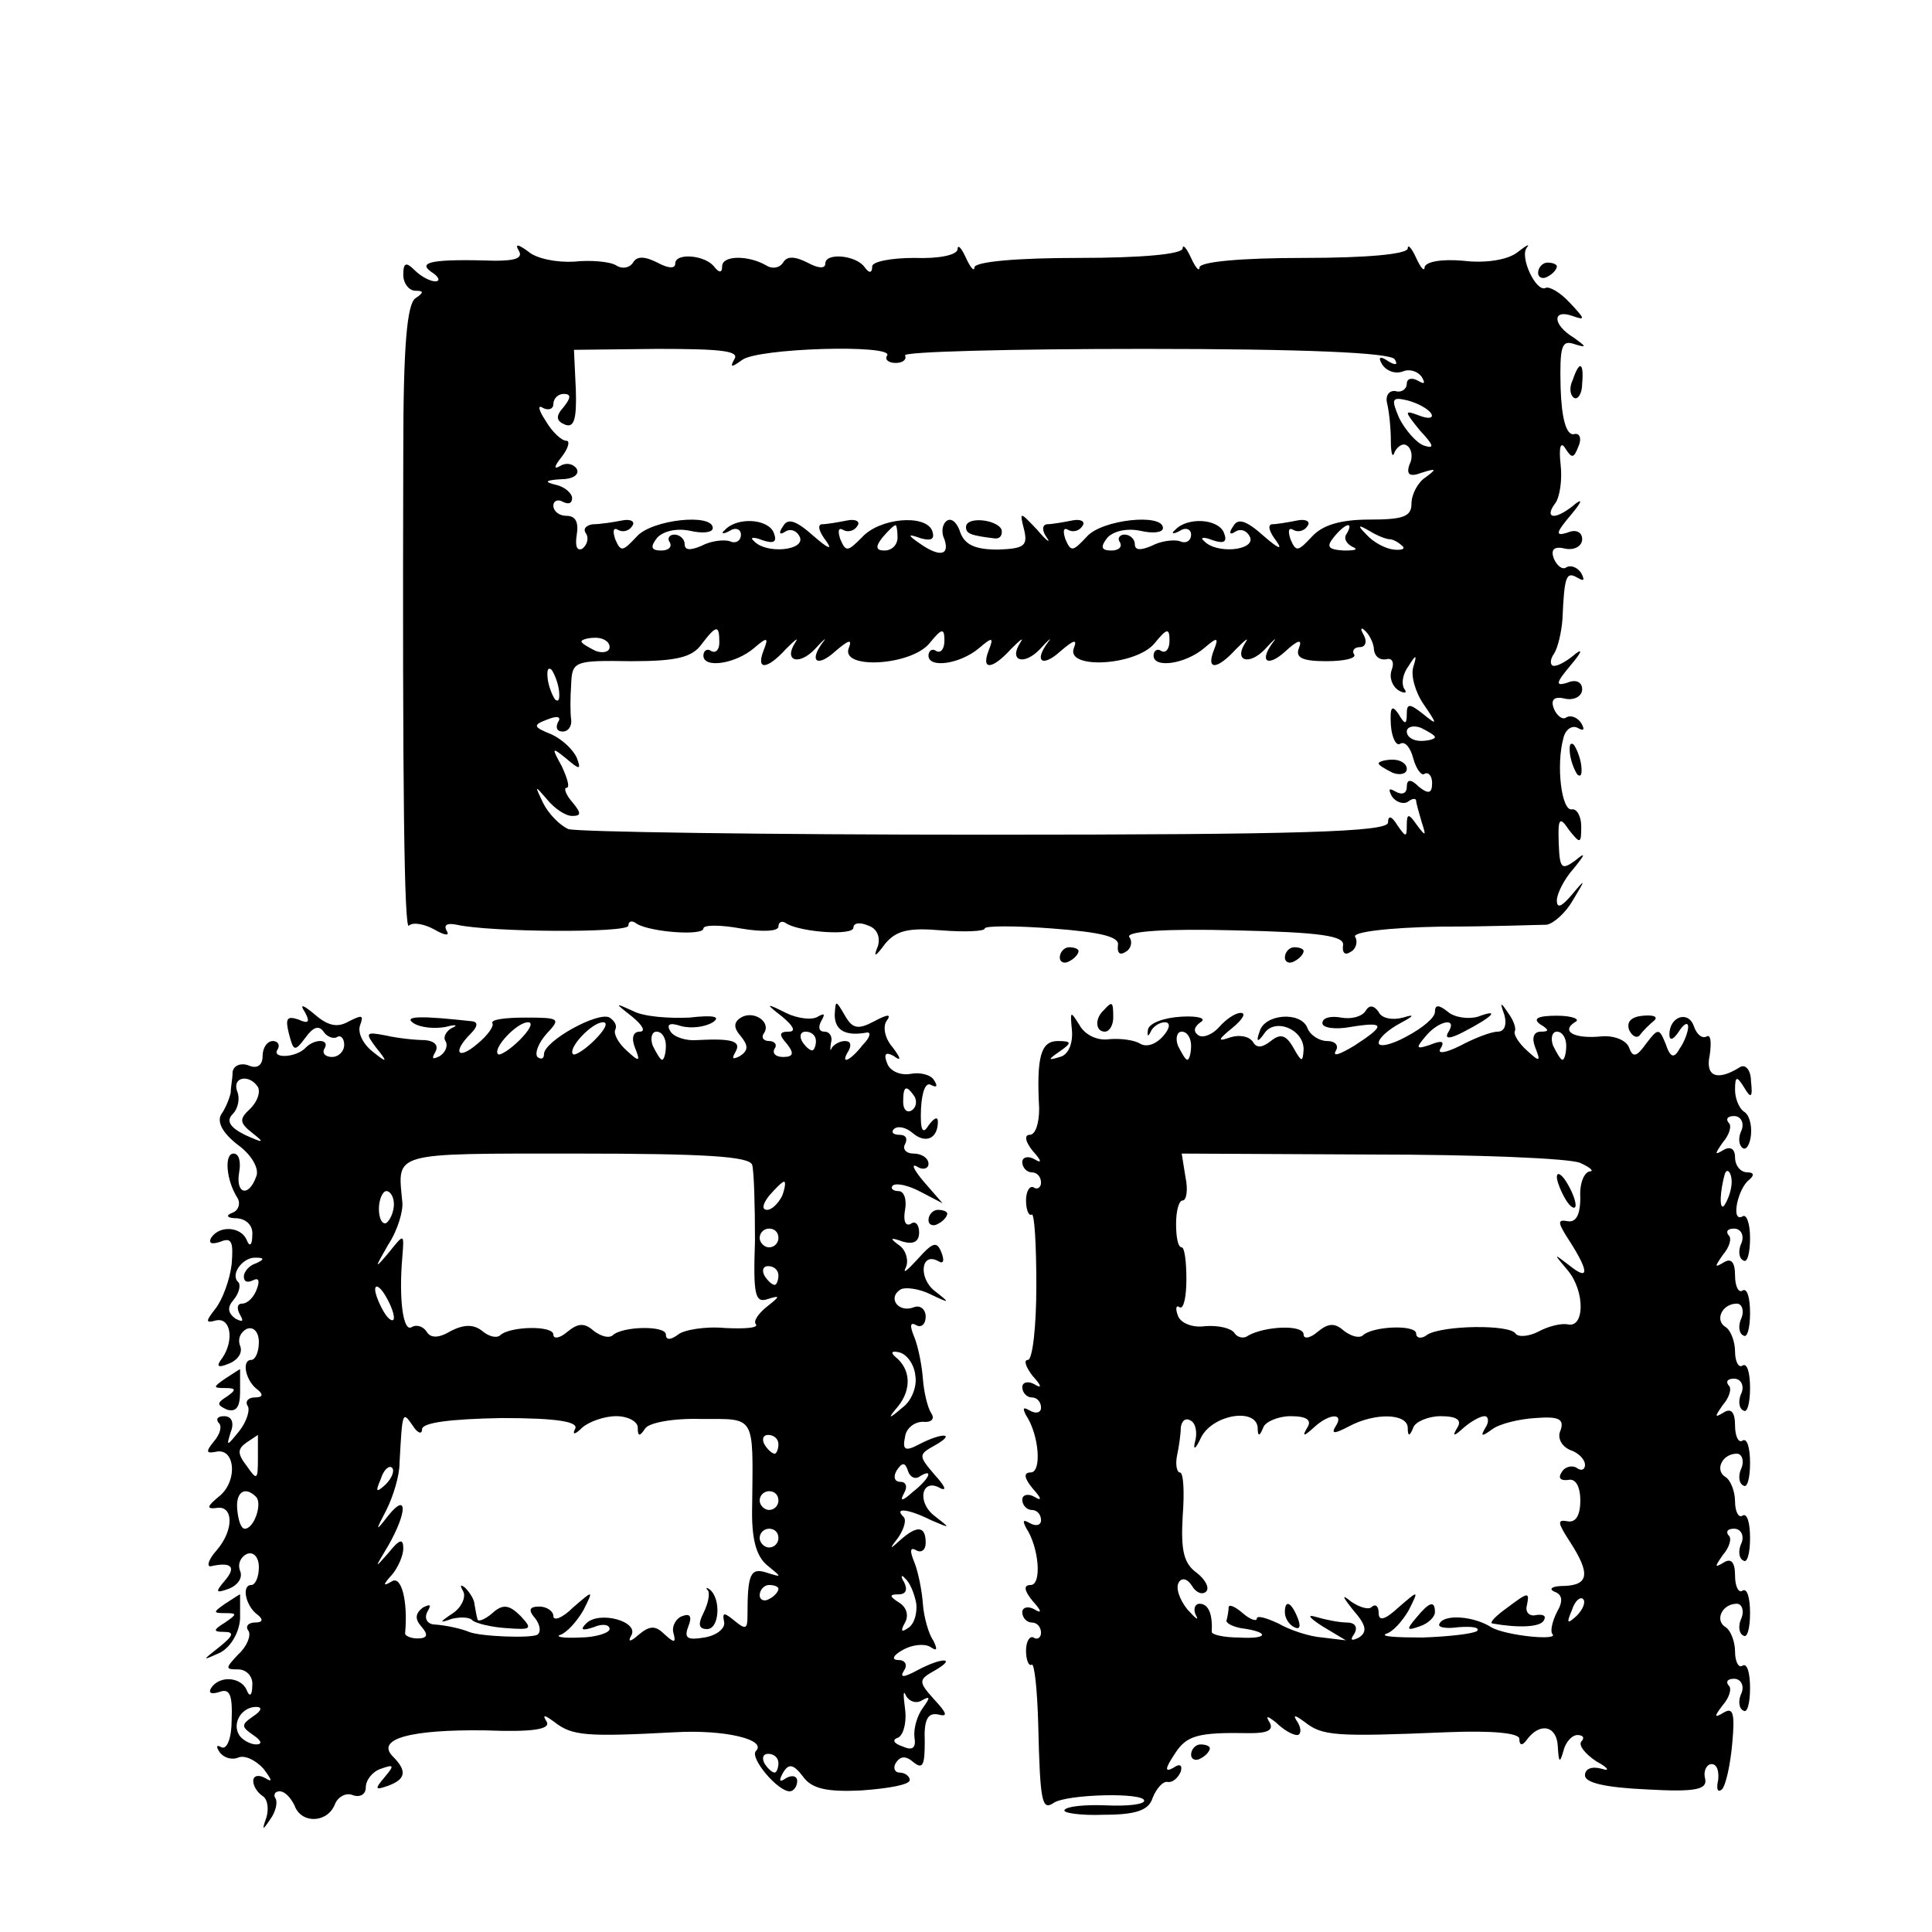 <?xml version="1.0" standalone="no"?>
<!DOCTYPE svg PUBLIC "-//W3C//DTD SVG 20010904//EN"
 "http://www.w3.org/TR/2001/REC-SVG-20010904/DTD/svg10.dtd">
<svg version="1.0" xmlns="http://www.w3.org/2000/svg"
 width="206pt" height="206pt" viewBox="0 0 206 206"
 preserveAspectRatio="xMidYMid meet">
<g transform="translate(0,206) scale(0.1,-0.1)"
fill="#000000" stroke="none">
<path d="M553 1793 c5 -8 -3 -11 -25 -11 -65 2 -84 -1 -68 -12 8 -5 10 -10 4
-10 -5 0 -15 5 -22 12 -9 9 -12 8 -12 -5 0 -9 6 -17 13 -17 9 0 9 -2 0 -8 -9
-6 -13 -51 -13 -163 -1 -359 1 -512 6 -506 4 4 16 2 27 -4 12 -7 17 -7 13 -1
-3 6 1 8 11 6 35 -8 183 -9 183 -1 0 5 4 6 9 2 15 -9 71 -13 71 -5 0 4 18 4
40 0 23 -4 40 -3 40 2 0 5 4 7 9 3 16 -9 71 -13 71 -4 0 5 7 6 16 2 9 -3 13
-12 10 -22 -5 -12 -3 -12 8 3 12 14 25 17 60 14 25 -2 46 -1 46 2 0 3 33 3 72
0 53 -4 72 -9 70 -18 -1 -8 2 -11 8 -7 6 3 8 11 4 16 -3 6 39 9 113 7 92 -2
117 -6 115 -16 -1 -8 2 -11 8 -7 6 3 8 11 5 16 -4 5 34 10 92 11 54 0 104 2
112 2 7 1 20 12 28 26 14 23 14 24 -1 6 -11 -13 -16 -15 -16 -6 0 7 8 23 18
34 13 16 13 18 1 8 -14 -10 -16 -8 -17 19 -1 27 1 29 11 14 12 -15 13 -15 13
4 0 11 -5 19 -10 18 -11 -2 -17 47 -9 76 2 9 9 14 15 11 7 -4 8 -2 4 5 -4 6
-11 9 -16 6 -4 -3 -10 2 -13 9 -4 10 0 14 12 11 10 -2 18 3 18 10 0 8 -7 11
-16 7 -13 -4 -12 0 4 19 11 13 13 18 5 12 -8 -7 -18 -13 -23 -13 -4 0 -5 6 0
13 4 6 8 23 9 37 2 46 4 51 16 44 7 -4 8 -3 4 5 -4 6 -11 9 -16 6 -4 -3 -10 2
-13 9 -4 10 0 14 12 11 10 -2 18 3 18 10 0 8 -7 11 -16 7 -13 -4 -12 0 4 19
11 13 13 18 5 12 -8 -7 -18 -13 -23 -13 -5 0 -5 5 1 13 5 6 8 25 6 42 -2 18 0
25 5 17 7 -11 9 -11 14 2 4 9 1 15 -5 13 -8 -1 -13 17 -14 50 -1 44 1 51 15
46 13 -4 13 -3 -1 7 -23 14 -23 31 -1 23 14 -5 13 -3 -3 14 -10 11 -22 18 -26
16 -10 -5 -28 33 -20 43 4 5 -1 2 -10 -5 -10 -8 -34 -12 -58 -9 -23 2 -40 -1
-41 -7 0 -5 -4 -1 -9 10 -5 11 -9 15 -9 10 -1 -6 -43 -10 -111 -10 -66 0 -110
-4 -111 -10 0 -5 -4 -1 -9 10 -5 11 -9 15 -9 10 -1 -6 -43 -10 -111 -10 -66 0
-110 -4 -111 -10 0 -5 -4 -1 -9 10 -5 11 -9 15 -9 9 -1 -6 -20 -10 -46 -9 -25
0 -45 -4 -45 -9 0 -7 -3 -8 -8 -1 -9 13 -42 16 -42 4 0 -6 -8 -5 -19 1 -14 7
-22 7 -26 0 -4 -6 -12 -7 -18 -3 -19 11 -47 11 -47 -1 0 -7 -3 -7 -8 -1 -9 13
-42 16 -42 4 0 -6 -8 -5 -19 1 -14 7 -22 7 -26 0 -4 -6 -12 -7 -18 -3 -6 4
-27 6 -45 4 -18 -1 -40 3 -49 11 -11 8 -14 8 -10 1z m230 -116 c-5 -9 -3 -9 8
-1 16 13 162 17 155 5 -3 -4 1 -8 9 -8 8 0 12 4 10 8 -3 4 112 7 255 7 170 0
262 -4 267 -11 4 -6 1 -7 -7 -2 -9 6 -11 4 -6 -4 5 -7 14 -10 22 -7 7 3 16 0
20 -6 4 -7 3 -8 -4 -4 -7 4 -12 2 -12 -3 0 -6 -6 -10 -12 -8 -7 1 -11 -5 -9
-13 2 -8 4 -26 4 -40 0 -14 2 -19 4 -12 3 6 9 10 13 7 5 -3 7 -12 3 -20 -4
-11 0 -14 13 -9 16 5 16 4 4 -5 -8 -5 -15 -18 -15 -28 0 -14 -9 -17 -45 -17
-31 0 -50 -6 -61 -18 -15 -16 -17 -17 -23 -3 -3 9 -2 13 3 10 5 -3 12 -1 15 4
4 5 -2 8 -11 6 -10 -2 -22 -4 -27 -4 -5 -1 -2 -9 5 -18 7 -10 2 -8 -13 5 -19
17 -28 20 -33 11 -5 -7 -4 -10 2 -6 6 4 13 1 16 -6 5 -14 -36 -18 -49 -4 -5 4
-1 5 9 1 12 -4 16 -2 12 8 -6 15 -39 17 -52 3 -5 -4 -2 -5 5 -1 6 4 12 2 12
-4 0 -7 -6 -10 -12 -7 -7 2 -21 0 -30 -5 -12 -5 -18 -5 -18 2 0 5 -5 10 -11
10 -5 0 -8 -4 -5 -8 3 -5 -1 -9 -9 -9 -11 0 -12 4 -4 14 7 7 21 10 35 7 13 -3
24 -2 24 3 0 16 -65 9 -81 -9 -15 -16 -17 -17 -23 -3 -3 9 -2 13 3 10 5 -3 12
-1 15 4 4 5 -2 8 -11 6 -10 -2 -22 -4 -27 -4 -5 -1 -5 -7 0 -14 5 -7 0 -4 -10
8 -19 20 -19 20 -14 0 4 -17 0 -20 -28 -21 -24 0 -35 5 -40 18 -3 10 -9 16
-14 13 -5 -3 -7 -12 -3 -20 6 -18 -6 -19 -27 -4 -13 9 -12 10 2 5 11 -3 15 -1
12 8 -7 18 -56 14 -75 -7 -15 -15 -17 -16 -23 -2 -3 9 -2 13 3 10 5 -3 12 -1
15 4 4 5 -2 8 -11 6 -10 -2 -22 -4 -27 -4 -5 -1 -2 -9 5 -18 7 -10 2 -8 -13 5
-19 17 -28 20 -33 11 -5 -7 -4 -10 2 -6 6 4 13 1 16 -6 5 -14 -36 -18 -49 -4
-5 4 -1 5 9 1 12 -4 16 -2 12 8 -6 15 -39 17 -52 3 -5 -4 -2 -5 5 -1 6 4 12 2
12 -4 0 -7 -6 -10 -12 -7 -7 2 -21 0 -30 -5 -12 -5 -18 -5 -18 2 0 5 -5 10
-11 10 -5 0 -8 -4 -5 -8 3 -5 -1 -9 -9 -9 -11 0 -12 4 -4 14 7 7 21 10 35 7
13 -3 24 -2 24 3 0 16 -65 9 -81 -9 -15 -16 -17 -17 -23 -3 -3 9 -2 13 3 10 5
-3 12 -1 15 4 4 5 -2 8 -11 6 -10 -2 -24 -4 -31 -4 -7 -1 -11 -5 -7 -10 3 -5
1 -12 -4 -16 -6 -3 -8 3 -6 15 2 13 -1 20 -11 20 -8 0 -14 5 -14 11 0 5 5 7
10 4 6 -3 10 -2 10 4 0 5 -8 12 -17 14 -13 3 -12 5 5 6 13 0 20 5 17 11 -4 6
-12 7 -18 3 -7 -4 -6 0 2 10 7 9 9 17 5 17 -5 0 -15 9 -22 21 -8 12 -9 18 -3
14 6 -3 11 -1 11 4 0 6 5 11 11 11 8 0 8 -4 0 -14 -9 -10 -8 -15 2 -19 9 -3
12 6 11 37 l-2 43 89 1 c67 0 88 -2 82 -11z m743 -58 c3 -5 -3 -6 -13 -2 -16
6 -16 5 1 -16 15 -16 16 -20 4 -16 -8 3 -20 17 -26 29 -9 21 -8 23 9 19 11 -3
22 -9 25 -14z m-569 -132 c0 -8 -6 -14 -14 -14 -9 0 -10 4 -2 14 6 7 12 13 14
13 1 0 2 -6 2 -13z m479 4 c-4 -5 0 -11 6 -14 7 -3 3 -4 -9 -4 -17 1 -19 4
-11 14 12 15 22 18 14 4z m46 -6 c3 0 9 -3 13 -7 4 -3 0 -5 -9 -4 -9 1 -22 8
-29 16 -10 10 -9 11 3 4 8 -5 18 -9 22 -9z m-715 -110 c0 -8 -4 -12 -9 -9 -4
3 -8 0 -8 -5 0 -14 34 -9 54 8 14 12 16 12 10 -3 -8 -21 4 -20 24 2 10 10 14
13 10 7 -13 -20 4 -25 21 -7 9 10 13 13 9 8 -16 -21 -7 -28 12 -11 15 13 19
14 15 4 -9 -23 66 -19 86 5 13 16 16 17 16 3 0 -9 -4 -14 -9 -11 -4 3 -8 0 -8
-5 0 -14 34 -9 54 8 14 12 16 12 10 -3 -8 -21 4 -20 24 2 10 10 14 13 10 7
-13 -20 4 -25 21 -7 9 10 13 13 9 8 -16 -21 -7 -28 12 -11 15 13 19 14 15 4
-9 -23 66 -19 86 5 13 16 16 17 16 3 0 -9 -4 -14 -9 -11 -4 3 -8 0 -8 -5 0
-14 34 -9 54 8 14 12 16 12 10 -3 -8 -21 4 -20 24 2 10 10 14 13 10 7 -13 -20
4 -25 21 -7 9 10 13 13 9 8 -16 -21 -7 -28 12 -11 14 13 19 14 15 4 -4 -10 3
-14 29 -14 19 0 32 3 30 7 -3 4 0 8 6 8 6 0 8 6 4 13 -4 7 -3 9 2 4 5 -5 9
-14 9 -20 1 -7 6 -11 13 -10 6 2 9 -3 6 -11 -3 -8 0 -17 7 -22 7 -4 10 -3 6 2
-3 6 -1 16 5 24 8 13 9 12 5 -1 -3 -9 2 -27 11 -40 15 -22 15 -23 -1 -10 -14
11 -17 11 -17 0 0 -12 -2 -12 -9 0 -7 10 -9 7 -8 -12 1 -14 6 -23 10 -20 5 3
11 -4 14 -16 3 -11 9 -19 12 -16 4 2 8 -2 8 -10 0 -11 -4 -12 -14 -4 -9 9 -13
8 -13 0 0 -7 -5 -9 -12 -5 -7 4 -8 3 -4 -5 4 -6 12 -9 17 -6 5 4 9 4 9 1 0 -2
3 -13 6 -23 5 -15 4 -15 -5 -3 -9 13 -11 13 -11 0 0 -13 -1 -13 -10 0 -6 10
-10 11 -10 3 0 -10 -93 -13 -429 -13 -236 0 -437 3 -445 6 -9 4 -21 16 -27 28
-9 19 -9 19 4 4 8 -10 20 -18 27 -18 10 0 10 3 0 15 -7 8 -9 15 -6 15 4 0 1
10 -5 23 -11 20 -11 21 5 8 14 -12 16 -12 11 1 -4 9 -16 20 -27 25 -20 8 -20
10 -4 16 10 4 15 3 11 -3 -3 -6 -1 -10 5 -10 6 0 10 6 9 13 -1 6 -1 23 0 37 1
25 3 26 64 25 48 0 65 4 75 18 16 21 19 21 19 2z m-117 -5 c0 -5 -7 -7 -15 -4
-8 4 -15 8 -15 10 0 2 7 4 15 4 8 0 15 -4 15 -10z m-54 -46 c1 -9 0 -13 -4
-10 -3 4 -7 14 -8 22 -1 9 0 13 4 10 3 -4 7 -14 8 -22z m934 -50 c0 -2 -7 -4
-15 -4 -8 0 -15 4 -15 10 0 5 7 7 15 4 8 -4 15 -8 15 -10z"/>
<path d="M1030 1498 c0 -7 5 -9 30 -12 6 -1 9 3 8 9 -4 11 -38 15 -38 3z"/>
<path d="M1470 1246 c0 -2 7 -6 15 -10 8 -3 15 -1 15 4 0 6 -7 10 -15 10 -8 0
-15 -2 -15 -4z"/>
<path d="M1640 1769 c0 -5 5 -7 10 -4 6 3 10 8 10 11 0 2 -4 4 -10 4 -5 0 -10
-5 -10 -11z"/>
<path d="M1677 1655 c-4 -8 -3 -16 1 -19 4 -3 9 4 9 15 2 23 -3 25 -10 4z"/>
<path d="M1674 1256 c1 -8 5 -18 8 -22 4 -3 5 1 4 10 -1 8 -5 18 -8 22 -4 3
-5 -1 -4 -10z"/>
<path d="M1130 1039 c0 -5 5 -7 10 -4 6 3 10 8 10 11 0 2 -4 4 -10 4 -5 0 -10
-5 -10 -11z"/>
<path d="M1370 1039 c0 -5 5 -7 10 -4 6 3 10 8 10 11 0 2 -4 4 -10 4 -5 0 -10
-5 -10 -11z"/>
<path d="M325 981 c6 -11 4 -13 -7 -8 -12 4 -14 1 -10 -15 5 -19 6 -20 18 -4
8 11 14 13 19 6 3 -5 10 -8 14 -6 4 3 8 -1 8 -8 0 -7 -6 -13 -13 -13 -7 0 -11
4 -8 9 6 10 -10 11 -20 1 -10 -11 -37 -12 -30 -2 3 5 0 9 -5 9 -6 0 -11 -7
-11 -16 0 -10 -6 -14 -15 -10 -8 3 -16 0 -17 -7 0 -7 -2 -16 -2 -22 -1 -5 -5
-16 -10 -23 -5 -8 1 -20 18 -33 15 -11 23 -26 19 -34 -8 -22 -22 -18 -18 5 2
11 0 20 -6 20 -10 0 -8 -28 4 -47 4 -6 1 -14 -5 -16 -8 -3 -6 -6 5 -6 10 -1
17 -8 16 -18 0 -11 -3 -13 -6 -5 -6 14 -29 16 -38 2 -3 -6 1 -7 10 -4 12 5 14
0 12 -24 -2 -17 -10 -38 -17 -47 -11 -14 -11 -16 0 -13 16 4 20 -21 7 -40 -7
-9 -5 -11 7 -6 10 4 15 12 12 19 -3 8 1 15 7 18 7 3 13 -3 13 -14 0 -11 -4
-19 -8 -19 -11 0 -6 -23 7 -32 6 -5 5 -8 -3 -8 -7 0 -11 -4 -8 -9 3 -4 -1 -17
-9 -27 -13 -16 -14 -17 -9 -1 4 10 1 17 -7 17 -7 0 -9 -3 -6 -7 4 -3 2 -12 -5
-20 -9 -11 -8 -13 2 -11 21 5 24 -32 3 -48 -12 -10 -13 -13 -3 -12 19 4 20
-23 1 -45 -9 -10 -11 -18 -6 -17 22 5 27 -1 15 -15 -11 -13 -10 -14 4 -9 10 4
15 12 12 19 -3 8 1 15 7 18 7 3 13 -3 13 -14 0 -11 -4 -19 -8 -19 -11 0 -6
-23 7 -32 6 -5 5 -8 -3 -8 -7 0 -11 -4 -7 -9 3 -5 -2 -17 -11 -25 -14 -15 -14
-16 0 -16 9 0 16 -8 15 -17 0 -11 -3 -13 -6 -5 -6 14 -29 16 -38 2 -3 -5 0 -7
9 -4 11 4 14 -3 13 -30 0 -19 -5 -32 -11 -29 -5 3 -6 1 -2 -5 4 -6 13 -9 20
-6 7 3 19 -3 27 -12 9 -12 10 -15 2 -10 -7 4 -13 3 -13 -3 0 -5 4 -12 10 -16
5 -3 7 -13 4 -23 -5 -14 -4 -14 4 -2 6 8 8 18 6 22 -3 4 -1 8 4 8 6 0 12 -7
16 -15 7 -20 35 -19 43 1 3 8 12 13 19 10 8 -3 14 1 14 8 0 8 7 17 16 20 14 5
15 4 4 -9 -11 -13 -10 -14 4 -9 19 7 20 16 5 31 -19 19 19 29 98 28 50 -2 70
1 66 9 -5 8 -3 8 8 0 19 -15 34 -16 129 -11 53 3 98 -8 86 -20 -7 -7 23 -43
36 -43 4 0 8 5 8 11 0 5 -5 7 -12 3 -7 -5 -8 -3 -3 6 6 10 11 9 21 -4 9 -13
25 -17 63 -15 28 2 51 6 51 11 0 4 -5 8 -11 8 -5 0 -7 5 -4 10 5 8 11 8 19 1
10 -8 12 -3 12 22 -1 23 3 31 14 29 11 -3 10 1 -4 16 -17 19 -17 21 1 31 24
14 7 14 -19 0 -15 -8 -19 -8 -14 0 4 6 1 11 -6 11 -8 0 -6 5 5 11 9 5 22 7 29
3 7 -5 8 -3 3 7 -5 7 -10 25 -11 39 -1 14 -5 34 -9 44 -5 12 -5 17 2 13 5 -3
10 0 10 8 0 18 -9 19 -27 3 -12 -11 -12 -10 -2 3 6 9 9 19 5 22 -10 10 6 8 30
-4 21 -9 21 -9 3 5 -19 15 -13 41 7 29 7 -3 4 3 -6 14 -18 21 -18 22 0 32 23
13 8 14 -17 1 -15 -8 -18 -6 -15 8 1 9 10 16 19 16 9 -1 13 3 9 9 -4 6 -8 23
-9 37 -1 14 -5 34 -9 44 -5 12 -5 17 2 13 5 -3 10 1 10 9 0 8 -6 13 -13 10
-16 -6 -28 10 -14 19 5 3 20 1 32 -5 21 -10 22 -10 4 4 -17 14 -14 42 5 31 5
-3 6 1 3 9 -5 13 -9 12 -26 -7 -11 -12 -16 -16 -12 -8 3 7 0 18 -7 23 -11 8
-10 9 4 4 11 -3 17 0 17 10 0 8 -4 13 -9 9 -6 -3 -8 4 -6 15 2 11 -1 20 -7 20
-6 0 -9 3 -6 6 4 3 17 0 30 -7 l23 -12 -20 23 c-11 13 -14 20 -7 16 6 -4 12
-2 12 3 0 6 -7 11 -16 11 -8 0 -12 5 -9 10 3 6 1 10 -6 10 -7 0 -9 3 -6 6 4 4
13 2 20 -4 14 -12 27 -6 27 12 0 6 -4 4 -10 -4 -6 -10 -9 -6 -8 18 1 18 5 29
11 25 6 -3 7 -1 3 5 -3 6 -15 9 -25 7 -11 -2 -22 3 -25 11 -4 10 -2 13 7 8 8
-6 8 -3 -1 9 -8 9 -11 21 -7 28 6 8 2 8 -13 0 -17 -9 -23 -8 -31 6 -10 17 -10
17 -11 1 0 -17 12 -23 34 -19 5 1 4 -5 -4 -13 -14 -18 -25 -22 -15 -6 3 6 2
10 -4 10 -5 0 -11 -3 -14 -7 -2 -5 -2 -2 -1 5 2 6 -1 12 -7 12 -6 0 -7 5 -3
12 4 7 3 8 -4 4 -6 -4 -22 -2 -34 4 -22 11 -22 10 -4 -4 12 -10 15 -16 7 -16
-10 0 -11 -3 -2 -13 8 -10 7 -14 -4 -14 -8 0 -12 4 -9 9 3 4 0 8 -6 8 -6 0 -9
4 -5 9 7 12 -12 24 -25 16 -8 -5 -8 -11 0 -20 8 -10 8 -15 -1 -21 -8 -4 -9 -3
-5 4 7 12 -3 15 -41 13 -11 -1 -24 3 -28 9 -5 8 -1 10 11 6 11 -3 26 -1 34 4
9 6 1 8 -25 5 -22 -1 -49 1 -60 7 -20 9 -20 9 -1 -6 11 -9 15 -16 8 -16 -7 0
-9 -7 -5 -17 6 -15 5 -16 -9 -3 -9 8 -14 18 -12 22 2 4 0 9 -6 13 -12 7 -70
-25 -70 -39 0 -5 -3 -6 -7 -3 -3 4 1 15 10 25 15 16 14 17 -23 17 -21 0 -37
-2 -35 -6 2 -3 -5 -13 -16 -22 -21 -18 -27 -9 -7 11 7 7 8 12 2 13 -54 6 -75
6 -63 -2 8 -5 23 -6 34 -4 11 3 14 2 7 -1 -6 -3 -10 -10 -7 -14 3 -5 0 -12 -6
-16 -8 -4 -9 -3 -5 4 4 7 0 12 -11 13 -10 0 -29 2 -42 5 -21 4 -22 3 -10 -13
13 -16 12 -17 -4 -4 -10 8 -16 20 -13 28 4 11 2 11 -12 4 -12 -7 -22 -5 -36 7
-13 11 -17 12 -11 3z m229 -30 c-10 -10 -21 -17 -23 -15 -6 6 20 34 32 34 6 0
2 -8 -9 -19z m80 0 c-10 -10 -21 -17 -23 -15 -6 6 20 34 32 34 6 0 2 -8 -9
-19z m76 -6 c0 -8 -2 -15 -4 -15 -2 0 -6 7 -10 15 -3 8 -1 15 4 15 6 0 10 -7
10 -15z m160 5 c0 -5 -2 -10 -4 -10 -3 0 -8 5 -11 10 -3 6 -1 10 4 10 6 0 11
-4 11 -10z m-595 -49 c3 -6 -1 -16 -8 -23 -12 -11 -12 -15 2 -26 14 -11 12
-11 -8 -2 -16 8 -20 15 -13 22 6 6 8 17 5 24 -6 16 13 19 22 5z m700 -10 c3
-5 2 -12 -3 -15 -5 -3 -9 1 -9 9 0 17 3 19 12 6z m-173 -73 c2 -7 3 -44 3 -81
-2 -58 0 -67 14 -62 13 4 13 3 -1 -8 -10 -8 -15 -16 -12 -19 3 -4 -12 -5 -33
-4 -21 2 -44 -2 -50 -7 -8 -6 -13 -6 -13 0 0 10 -47 9 -57 -1 -4 -3 -12 -1
-20 5 -10 9 -17 8 -28 -1 -8 -7 -15 -8 -15 -3 0 10 -47 9 -57 -1 -4 -3 -12 -1
-19 5 -9 7 -19 7 -33 0 -13 -8 -22 -8 -26 -1 -4 6 -11 8 -16 5 -9 -6 -14 29
-10 75 2 25 2 25 -14 5 -16 -19 -16 -18 -1 8 10 15 16 36 15 45 -5 54 -14 52
185 52 138 0 185 -3 188 -12z m32 -33 c-4 -8 -11 -15 -16 -15 -6 0 -5 6 2 15
7 8 14 15 16 15 2 0 1 -7 -2 -15z m-414 -9 c0 -8 -4 -17 -8 -20 -4 -2 -8 4 -8
15 0 10 4 19 8 19 4 0 8 -6 8 -14z m410 -36 c0 -5 -4 -10 -10 -10 -5 0 -10 5
-10 10 0 6 5 10 10 10 6 0 10 -4 10 -10z m-557 -27 c-7 -2 -13 -9 -13 -14 0
-6 4 -7 10 -4 6 3 7 -1 4 -9 -3 -9 -10 -16 -16 -16 -5 0 -6 -5 -2 -12 4 -7 3
-8 -5 -4 -8 6 -9 12 -2 20 6 7 8 16 5 19 -9 8 5 27 19 26 9 0 9 -2 0 -6z m557
-13 c0 -5 -2 -10 -4 -10 -3 0 -8 5 -11 10 -3 6 -1 10 4 10 6 0 11 -4 11 -10z
m-410 -45 c0 -5 -5 -3 -10 5 -5 8 -10 20 -10 25 0 6 5 3 10 -5 5 -8 10 -19 10
-25z m556 -62 c2 -11 -4 -27 -14 -34 -15 -13 -16 -12 -4 2 14 18 13 39 -3 52
-6 5 -4 7 4 5 8 -2 16 -13 17 -25z m-526 -57 c0 7 29 11 85 12 60 0 83 -4 78
-12 -3 -6 0 -6 8 2 7 6 23 12 36 12 13 0 23 -6 23 -12 0 -10 2 -10 8 -1 4 6
30 11 60 10 58 0 55 5 54 -92 -1 -35 4 -54 16 -64 16 -13 16 -13 0 -8 -18 6
-21 -1 -21 -46 0 -14 -2 -15 -14 -5 -11 9 -13 9 -11 -1 2 -7 -8 -15 -21 -17
-18 -3 -22 -1 -17 12 4 10 2 14 -6 11 -7 -2 -12 -11 -10 -18 3 -11 1 -11 -9
-2 -10 10 -16 10 -28 0 -9 -8 -12 -8 -8 -1 9 15 -34 27 -48 13 -7 -7 -4 -8 8
-4 9 4 17 3 17 -2 0 -4 -15 -9 -32 -9 -18 -1 -27 1 -20 3 7 3 17 14 24 26 11
22 11 22 -11 3 -11 -11 -21 -15 -21 -9 0 5 -7 10 -15 10 -11 0 -12 -4 -4 -13
5 -7 6 -14 2 -17 -7 -4 -61 -2 -73 3 -7 3 -23 7 -38 8 -7 1 -10 7 -6 14 4 7 3
8 -5 4 -8 -6 -9 -12 -2 -20 8 -9 7 -13 -4 -13 -7 0 -14 3 -13 6 3 34 -4 61
-14 55 -10 -6 -10 -4 0 7 6 7 12 20 12 28 0 11 -4 10 -16 -5 -15 -17 -15 -17
0 8 20 35 21 58 0 32 -14 -18 -14 -17 -2 6 7 14 14 36 14 50 3 55 3 56 14 40
5 -8 10 -10 10 -4z m-175 -31 c0 -23 -1 -24 -12 -8 -10 13 -10 18 0 25 6 4 12
8 12 8 0 0 0 -11 0 -25z m555 15 c0 -5 -2 -10 -4 -10 -3 0 -8 5 -11 10 -3 6
-1 10 4 10 6 0 11 -4 11 -10z m-419 -43 c-10 -9 -11 -8 -5 6 3 10 9 15 12 12
3 -3 0 -11 -7 -18z m570 9 c15 9 10 -3 -8 -17 -11 -10 -14 -10 -9 -1 4 7 2 12
-4 12 -6 0 -8 5 -4 12 6 9 9 9 12 0 2 -7 8 -10 13 -6z m-708 -22 c7 -7 -2 -34
-12 -34 -4 0 -7 9 -8 20 -2 19 8 26 20 14z m557 -4 c0 -5 -4 -10 -10 -10 -5 0
-10 5 -10 10 0 6 5 10 10 10 6 0 10 -4 10 -10z m0 -40 c0 -5 -4 -10 -10 -10
-5 0 -10 5 -10 10 0 6 5 10 10 10 6 0 10 -4 10 -10z m147 -70 c1 -10 -2 -22
-9 -26 -7 -5 -8 -3 -3 6 4 7 2 16 -6 21 -11 7 -11 9 -1 9 8 0 10 5 6 13 -4 6
-3 9 1 4 5 -4 10 -16 12 -27z m-147 16 c0 -3 -4 -8 -10 -11 -5 -3 -10 -1 -10
4 0 6 5 11 10 11 6 0 10 -2 10 -4z m153 -119 c9 5 9 3 1 -8 -6 -8 -10 -22 -9
-31 2 -12 -2 -15 -13 -10 -9 3 -11 7 -5 9 6 2 10 16 8 31 -2 15 -2 21 1 14 3
-6 11 -9 17 -5z m-713 -17 c-13 -9 -13 -11 0 -20 9 -6 10 -10 3 -10 -6 0 -15
5 -18 10 -8 13 3 30 18 30 7 0 6 -4 -3 -10z m560 -50 c0 -5 -2 -10 -4 -10 -3
0 -8 5 -11 10 -3 6 -1 10 4 10 6 0 11 -4 11 -10z"/>
<path d="M494 363 c3 -6 -2 -17 -11 -23 -15 -10 -15 -11 -1 -6 9 2 19 2 22 -2
4 -3 20 -7 36 -8 27 -2 28 -1 15 13 -12 12 -19 13 -30 3 -8 -7 -16 -10 -16 -6
-1 3 -2 10 -3 15 0 5 -5 13 -10 18 -5 4 -6 3 -2 -4z"/>
<path d="M755 364 c2 -4 0 -14 -5 -24 -6 -12 -5 -17 4 -17 13 0 15 32 3 42 -4
3 -5 2 -2 -1z"/>
<path d="M1177 983 c-10 -9 -9 -23 1 -23 5 0 9 7 9 15 0 17 -1 18 -10 8z"/>
<path d="M1456 982 c-4 -6 -15 -9 -26 -7 -11 2 -20 0 -20 -6 0 -5 14 -7 30 -4
37 6 38 2 4 -20 -15 -9 -23 -12 -20 -6 4 6 0 11 -9 11 -8 0 -18 6 -21 14 -7
18 -46 15 -51 -4 -4 -11 -2 -12 5 -2 11 17 42 5 42 -17 -1 -14 -2 -14 -11 2
-8 14 -14 15 -24 7 -9 -7 -15 -8 -19 -1 -4 6 -14 8 -24 5 -14 -5 -14 -3 2 10
11 9 15 16 9 16 -6 0 -16 -7 -23 -15 -7 -8 -17 -12 -22 -9 -6 4 -5 9 2 14 7 4
-2 7 -20 6 -19 -1 -35 -7 -36 -14 -1 -7 0 -8 3 -2 2 5 9 10 15 10 6 0 6 -6 -2
-15 -7 -8 -17 -12 -24 -8 -6 4 -21 6 -33 5 -12 -2 -26 4 -32 15 -10 16 -10 15
-8 -6 1 -14 -4 -26 -13 -28 -13 -4 -13 -3 0 6 13 9 13 11 -2 11 -18 0 -23 -16
-20 -72 0 -16 -4 -28 -10 -28 -6 0 -5 -7 3 -17 10 -11 10 -14 2 -9 -7 4 -13 2
-13 -3 0 -6 5 -11 10 -11 6 0 10 -5 10 -11 0 -5 -4 -8 -8 -5 -4 2 -8 -4 -8
-14 0 -10 3 -17 6 -15 3 2 5 -32 5 -76 0 -43 -4 -79 -9 -79 -5 0 -2 -8 5 -17
10 -11 10 -14 2 -9 -7 4 -13 2 -13 -3 0 -6 5 -11 10 -11 6 0 10 -5 10 -11 0
-5 -5 -7 -12 -3 -7 4 -8 3 -4 -5 14 -21 17 -61 5 -61 -8 0 -7 -6 2 -17 10 -11
10 -14 2 -9 -7 4 -13 2 -13 -3 0 -6 5 -11 10 -11 6 0 10 -5 10 -11 0 -5 -5 -7
-12 -3 -7 4 -8 3 -4 -5 14 -21 17 -61 5 -61 -8 0 -7 -6 2 -17 10 -11 10 -14 2
-9 -7 4 -13 2 -13 -3 0 -6 5 -11 10 -11 6 0 10 -5 10 -11 0 -5 -4 -8 -8 -5 -4
2 -8 -4 -8 -14 0 -10 3 -17 6 -15 3 2 6 -27 7 -63 2 -85 4 -93 17 -84 15 9 96
11 96 2 0 -4 -18 -6 -40 -5 -23 1 -43 -1 -45 -5 -2 -3 17 -6 42 -5 35 0 48 5
52 18 4 10 11 18 16 17 5 -1 11 4 14 11 2 7 -1 9 -8 4 -9 -5 -9 -1 1 14 13 21
25 24 81 23 18 0 25 3 21 11 -5 8 -3 8 7 0 7 -7 17 -13 22 -13 4 0 5 6 1 13
-6 9 -4 9 7 1 19 -15 32 -16 152 -11 49 2 77 -1 77 -7 0 -7 3 -8 8 -1 14 19
32 15 33 -7 1 -17 2 -19 6 -5 2 9 9 17 15 17 6 0 8 -3 4 -7 -3 -4 4 -13 16
-21 13 -7 15 -11 6 -8 -11 3 -18 0 -18 -7 0 -8 22 -13 66 -15 53 -3 65 0 62
12 -2 8 2 15 7 15 6 0 8 -8 7 -17 -2 -9 -1 -14 4 -10 4 4 9 26 11 49 3 32 1
39 -9 33 -10 -6 -11 -5 -1 8 7 8 10 18 6 21 -3 4 -1 7 6 7 7 0 11 -7 8 -15 -4
-8 -3 -17 2 -19 4 -3 7 8 7 24 0 16 -3 27 -8 24 -4 -3 -8 4 -8 15 0 11 -5 23
-10 26 -12 7 -4 25 12 25 5 0 8 -7 5 -15 -4 -8 -3 -17 2 -19 4 -3 7 8 7 24 0
16 -3 27 -8 24 -4 -3 -8 4 -8 16 0 14 -4 19 -12 14 -10 -6 -10 -5 -1 8 7 8 10
18 6 21 -3 4 -1 7 6 7 7 0 11 -7 8 -15 -4 -8 -3 -17 2 -19 4 -3 7 8 7 24 0 16
-3 27 -8 24 -4 -3 -8 4 -8 15 0 11 -5 23 -10 26 -12 7 -4 25 12 25 5 0 8 -7 5
-15 -4 -8 -3 -17 2 -19 4 -3 7 8 7 24 0 16 -3 27 -8 24 -4 -3 -8 4 -8 16 0 14
-4 19 -12 14 -10 -6 -10 -5 -1 8 7 8 10 18 6 21 -3 4 -1 7 6 7 7 0 11 -7 8
-15 -4 -8 -3 -17 2 -19 4 -3 7 8 7 24 0 16 -3 27 -8 24 -4 -3 -8 4 -8 15 0 11
-5 23 -10 26 -12 7 -4 25 12 25 5 0 8 -7 5 -15 -4 -8 -3 -17 2 -19 4 -3 7 8 7
24 0 16 -3 27 -8 24 -4 -3 -8 4 -8 16 0 14 -4 19 -12 14 -10 -6 -10 -5 -1 8 7
8 10 18 6 21 -3 4 -1 7 6 7 7 0 11 -7 8 -15 -4 -8 -3 -17 2 -19 4 -3 7 8 7 24
0 16 -4 26 -8 23 -13 -7 -5 30 7 39 6 5 5 8 -2 8 -7 0 -13 7 -13 16 0 9 -5 12
-12 8 -10 -6 -10 -5 -1 8 7 8 10 18 6 21 -3 4 -1 7 6 7 7 0 11 -7 8 -15 -4 -8
-3 -16 1 -19 4 -3 8 4 9 14 1 11 -2 22 -8 25 -5 4 -9 14 -9 23 0 15 2 15 10 2
7 -12 9 -10 7 7 0 12 -6 19 -12 15 -24 -15 -37 -10 -32 13 2 14 1 22 -3 20 -5
-3 -11 2 -14 11 -6 17 -26 10 -26 -9 0 -7 4 -6 10 3 5 8 10 11 10 5 0 -5 -4
-16 -9 -23 -6 -11 -10 -10 -15 5 -7 17 -8 17 -21 0 -10 -14 -14 -15 -18 -4 -3
8 -16 13 -29 12 -29 -3 -44 5 -29 15 7 3 -2 7 -19 7 -20 0 -26 -3 -18 -9 10
-6 10 -8 1 -8 -8 0 -10 -7 -6 -17 6 -15 5 -16 -9 -3 -9 8 -14 17 -13 20 2 3
-1 12 -7 20 -8 12 -9 12 -4 -2 3 -11 0 -18 -7 -18 -7 0 -25 -7 -40 -15 -16 -8
-25 -9 -21 -3 5 8 1 9 -11 4 -15 -5 -16 -4 -5 9 14 17 35 21 24 4 -4 -7 2 -7
17 1 31 16 39 25 15 16 -10 -3 -25 -1 -32 5 -10 8 -14 8 -14 0 0 -6 -13 -17
-30 -26 -16 -9 -30 -12 -30 -7 0 5 10 14 23 21 15 8 16 10 3 6 -11 -3 -23 -1
-26 6 -5 7 -10 8 -14 1z m-186 -37 c0 -8 -2 -15 -4 -15 -2 0 -6 7 -10 15 -3 8
-1 15 4 15 6 0 10 -7 10 -15z m400 0 c0 -8 -2 -15 -4 -15 -2 0 -6 7 -10 15 -3
8 -1 15 4 15 6 0 10 -7 10 -15z m15 -125 c11 -5 15 -9 10 -9 -6 -1 -11 -13
-10 -28 0 -19 -5 -27 -14 -25 -11 2 -10 -2 3 -22 21 -33 20 -42 -1 -25 -17 13
-17 13 -1 -6 18 -22 18 -62 -1 -57 -7 1 -20 -2 -31 -8 -10 -5 -21 -6 -24 -2
-6 10 -77 9 -94 -1 -6 -5 -12 -4 -12 1 0 10 -47 8 -57 -2 -4 -3 -12 -1 -20 5
-10 9 -17 8 -28 -1 -8 -7 -15 -8 -15 -3 0 11 -41 9 -59 -1 -5 -4 -12 -2 -15 3
-4 5 -17 8 -31 7 -13 -2 -26 3 -29 11 -3 8 -2 12 2 9 4 -2 7 11 7 30 0 19 -2
34 -5 34 -4 0 -6 11 -6 25 0 14 3 25 7 25 4 0 6 11 3 25 l-4 25 202 -1 c112 0
212 -4 223 -9z m161 -25 c-1 -8 -5 -17 -8 -21 -5 -4 -4 16 1 34 3 9 9 -1 7
-13z m-572 -273 c-2 -9 1 -7 7 6 13 24 58 31 60 10 0 -10 2 -10 6 0 2 6 16 12
29 12 17 0 23 -4 18 -12 -6 -10 -4 -10 7 0 16 15 33 16 23 1 -5 -8 -1 -8 14 0
28 15 62 14 63 -1 0 -10 2 -10 6 0 2 6 16 12 29 12 17 0 23 -4 18 -12 -6 -10
-4 -10 7 0 7 6 17 12 22 12 4 0 5 -6 1 -12 -6 -10 -4 -10 7 -2 8 6 29 11 46
12 25 2 31 -1 27 -13 -4 -8 1 -17 10 -21 9 -3 16 -10 16 -16 0 -5 -4 -7 -9 -3
-5 3 -13 1 -16 -5 -4 -6 -1 -9 7 -8 8 2 13 -7 13 -22 0 -16 -5 -24 -14 -22
-11 2 -10 -2 3 -22 22 -34 20 -46 -6 -47 -13 0 -17 -3 -11 -6 9 -3 10 -10 3
-22 -5 -10 -7 -20 -5 -23 9 -8 -50 -2 -65 7 -19 12 -50 14 -55 4 -3 -4 6 -6
20 -4 14 1 23 0 20 -4 -4 -3 -30 -6 -58 -7 -28 0 -46 1 -39 4 7 2 17 13 24 25
11 22 11 22 -11 3 -14 -13 -21 -15 -21 -6 0 7 -3 10 -7 7 -3 -4 -13 -1 -22 5
-11 9 -10 6 2 -9 14 -16 15 -23 6 -29 -8 -4 -10 -3 -5 4 4 7 1 12 -8 12 -8 0
-23 3 -33 6 -10 3 -7 -1 7 -10 l25 -15 -25 3 c-14 1 -35 8 -47 15 -13 6 -23 9
-23 5 0 -3 -7 -1 -15 6 -8 7 -15 10 -15 6 0 -3 -1 -9 -2 -13 -2 -3 5 -7 15 -9
31 -4 30 -12 -2 -10 -16 0 -29 3 -29 6 1 18 -3 30 -13 30 -5 0 -7 -6 -4 -12 4
-7 0 -4 -9 6 -8 10 -13 23 -9 29 3 5 9 4 14 -4 4 -7 11 -10 15 -6 4 4 -1 13
-10 20 -14 10 -17 24 -15 60 2 26 1 47 -3 47 -3 0 -5 8 -3 18 2 9 4 23 4 30 1
7 5 11 11 7 5 -3 7 -13 4 -23z m407 -185 c-10 -9 -11 -8 -5 6 3 10 9 15 12 12
3 -3 0 -11 -7 -18z"/>
<path d="M1660 805 c0 -5 5 -17 10 -25 5 -8 10 -10 10 -5 0 6 -5 17 -10 25 -5
8 -10 11 -10 5z"/>
<path d="M1606 345 c-11 -8 -18 -15 -15 -16 28 -5 51 -4 55 3 3 5 0 7 -8 6 -7
-2 -12 3 -10 10 3 15 2 15 -22 -3z"/>
<path d="M1370 341 c0 -6 4 -13 10 -16 6 -3 7 1 4 9 -7 18 -14 21 -14 7z"/>
<path d="M1510 335 c-11 -13 -10 -14 4 -9 9 3 16 10 16 15 0 13 -6 11 -20 -6z"/>
<path d="M1737 962 c3 -7 9 -10 12 -5 3 4 10 11 15 15 4 4 -1 6 -12 5 -12 -1
-18 -6 -15 -15z"/>
<path d="M990 759 c0 -5 5 -7 10 -4 6 3 10 8 10 11 0 2 -4 4 -10 4 -5 0 -10
-5 -10 -11z"/>
<path d="M240 590 c-13 -9 -13 -10 0 -10 12 0 12 -2 2 -9 -11 -7 -11 -9 0 -14
10 -3 14 3 14 19 0 13 0 24 0 24 -1 0 -8 -5 -16 -10z"/>
<path d="M240 350 c-13 -9 -13 -10 0 -10 13 0 13 -1 0 -10 -13 -8 -13 -10 -1
-10 11 0 10 -4 -5 -16 -19 -15 -19 -15 1 -6 11 6 20 21 21 36 0 14 0 26 0 26
-1 0 -8 -5 -16 -10z"/>
<path d="M1270 189 c0 -5 5 -7 10 -4 6 3 10 8 10 11 0 2 -4 4 -10 4 -5 0 -10
-5 -10 -11z"/>
</g>
</svg>

